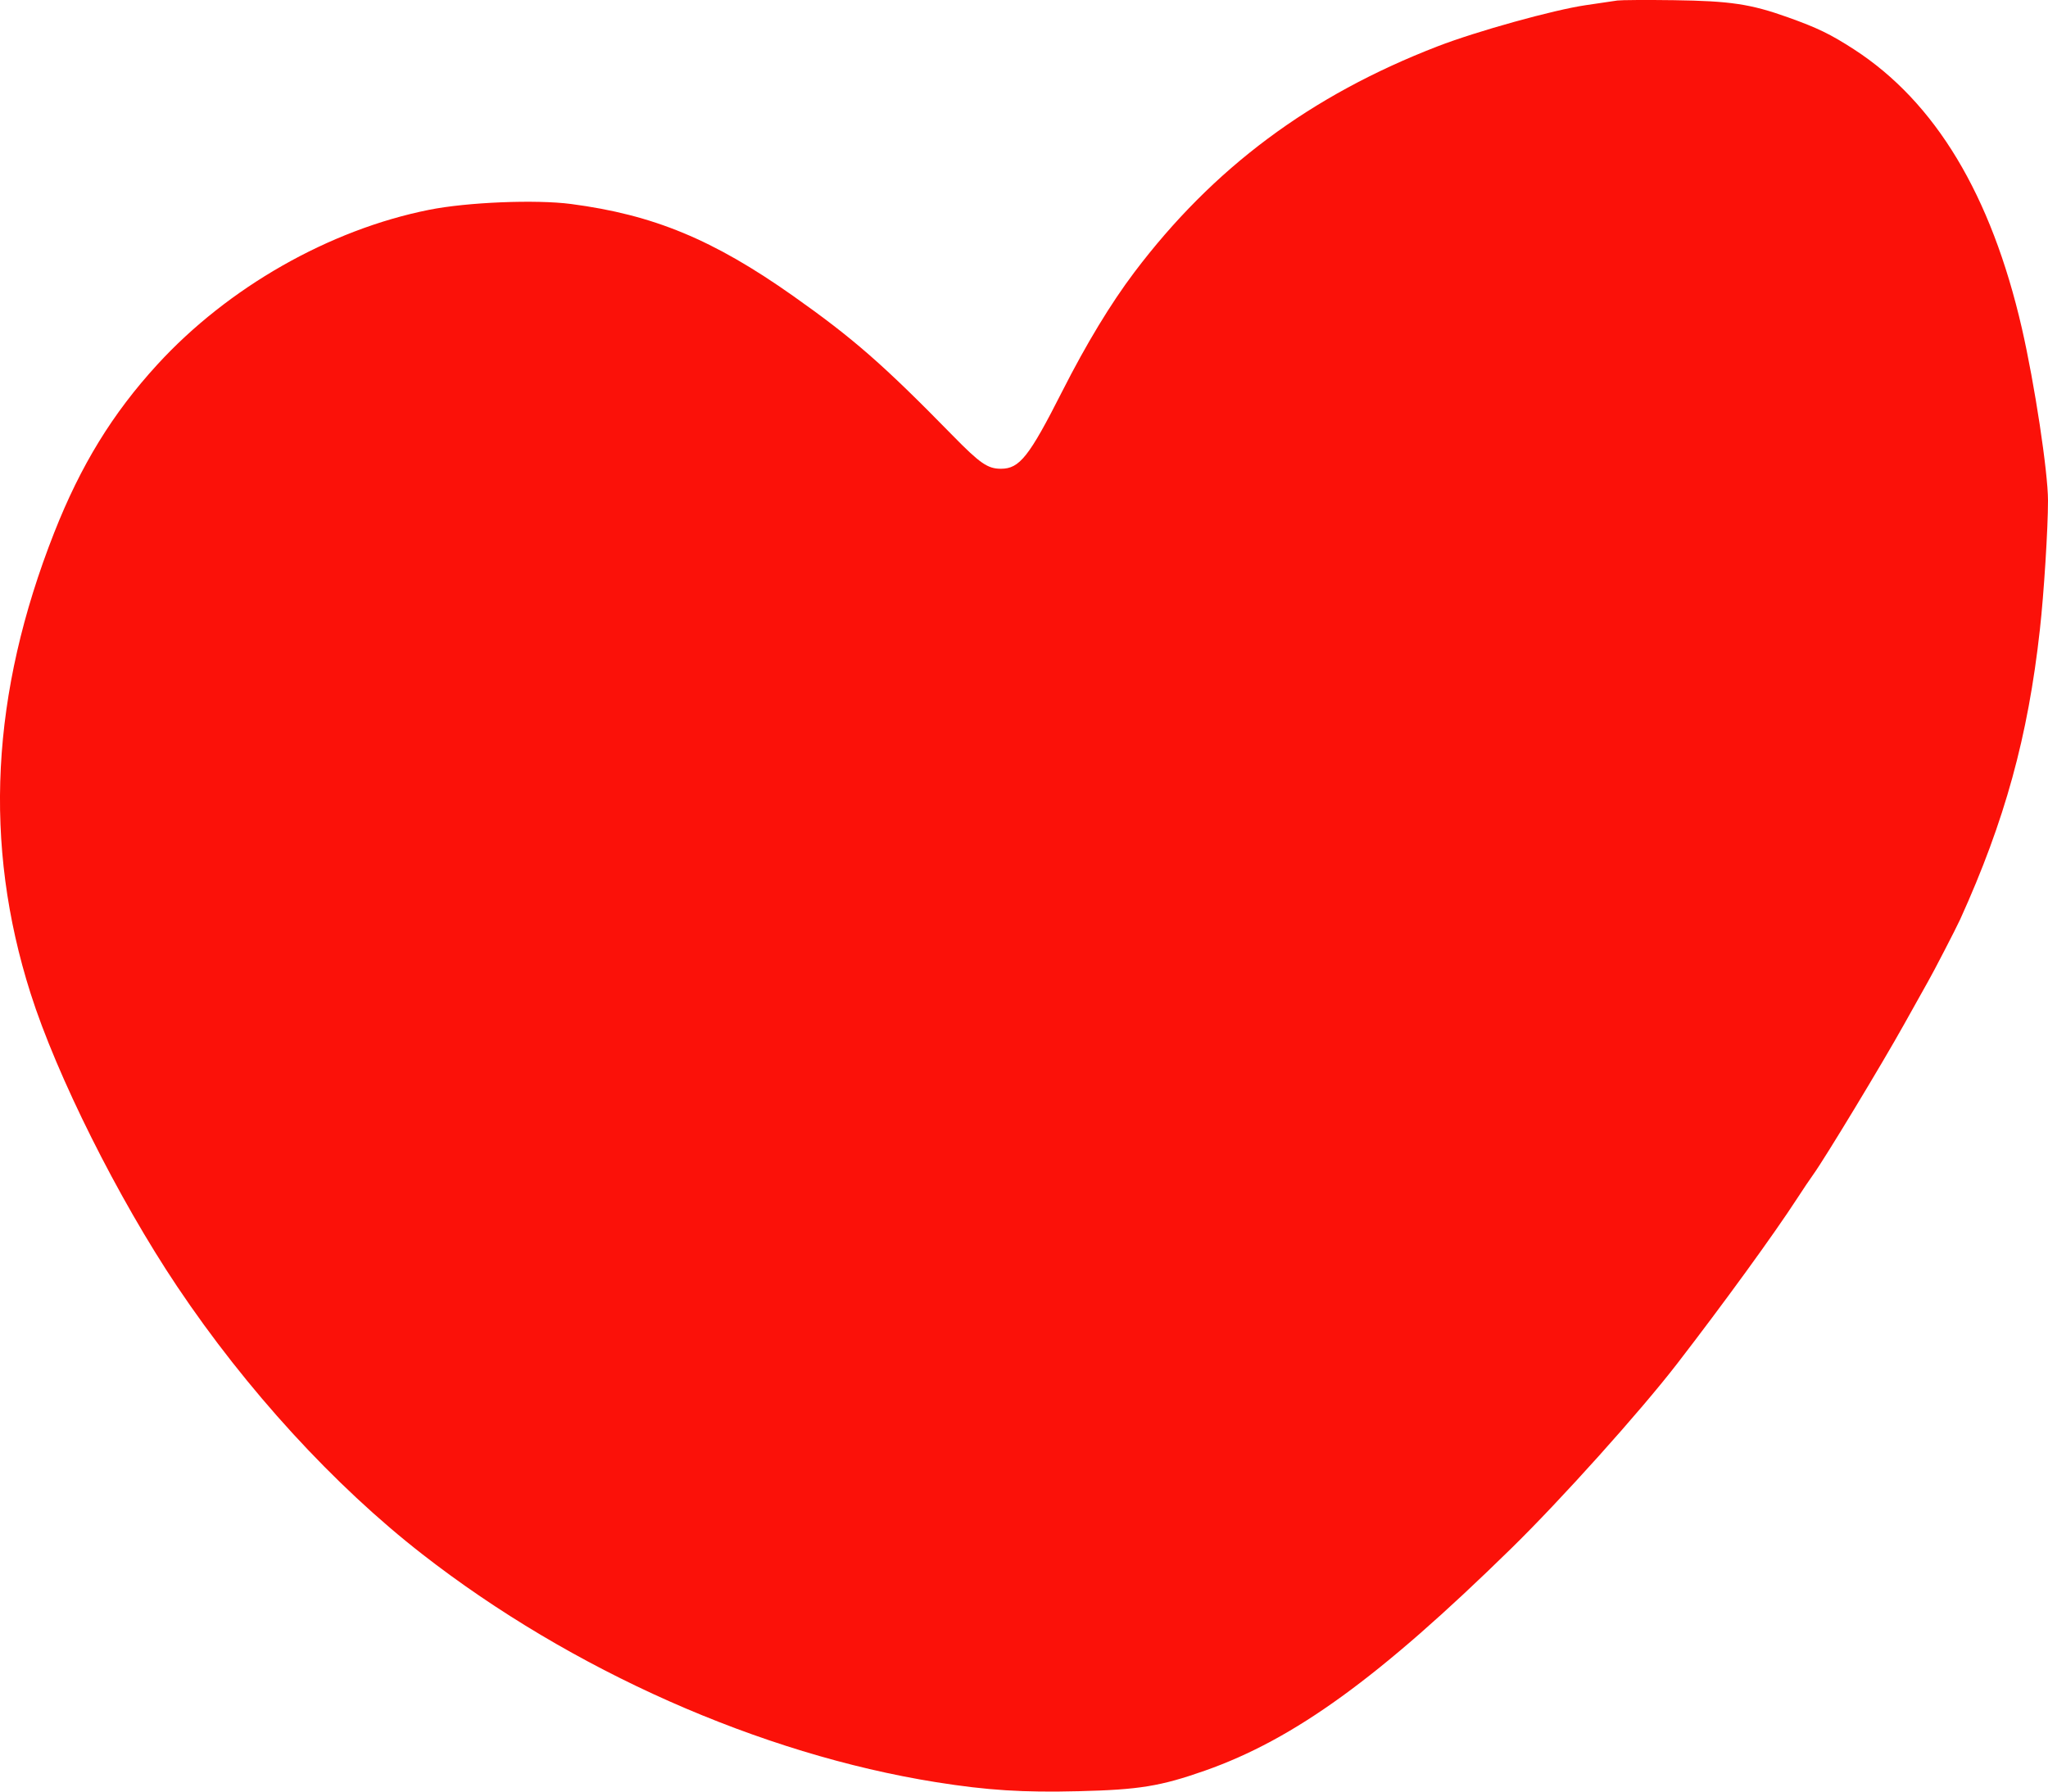 <svg width="32" height="28" viewBox="0 0 32 28" fill="none" xmlns="http://www.w3.org/2000/svg">
<path d="M26.154 0.003C27.035 0.015 27.355 0.063 27.935 0.27C28.402 0.437 28.601 0.534 28.968 0.771C30.239 1.594 31.112 3.045 31.591 5.127C31.791 5.998 32 7.379 32 7.823C32 8.263 31.936 9.28 31.873 9.841C31.688 11.511 31.325 12.831 30.628 14.368C30.569 14.499 30.19 15.231 30.127 15.337C30.109 15.367 29.94 15.669 29.752 16.008C29.413 16.617 28.514 18.104 28.333 18.355C28.281 18.427 28.168 18.595 28.082 18.728C27.718 19.289 26.935 20.367 26.202 21.317C25.625 22.064 24.388 23.442 23.611 24.202C21.549 26.221 20.225 27.181 18.826 27.673C18.134 27.916 17.8 27.971 16.856 27.994C15.982 28.016 15.426 27.98 14.627 27.853C11.878 27.414 8.928 26.105 6.6 24.291C5.219 23.216 3.848 21.718 2.768 20.106C1.844 18.727 0.885 16.809 0.477 15.523C-0.264 13.19 -0.143 10.838 0.847 8.324C1.261 7.273 1.757 6.463 2.458 5.698C3.562 4.492 5.145 3.59 6.705 3.279C7.298 3.16 8.372 3.116 8.922 3.188C10.21 3.357 11.143 3.743 12.391 4.624C13.334 5.29 13.803 5.7 14.886 6.807C15.313 7.243 15.433 7.326 15.639 7.326C15.931 7.326 16.079 7.139 16.602 6.107C16.975 5.372 17.356 4.743 17.722 4.258C18.955 2.624 20.475 1.492 22.463 0.724C23.073 0.488 24.276 0.154 24.777 0.081C24.99 0.05 25.213 0.017 25.271 0.008C25.33 -0 25.727 -0.003 26.154 0.003Z" fill="#FB1109"/>
</svg>
